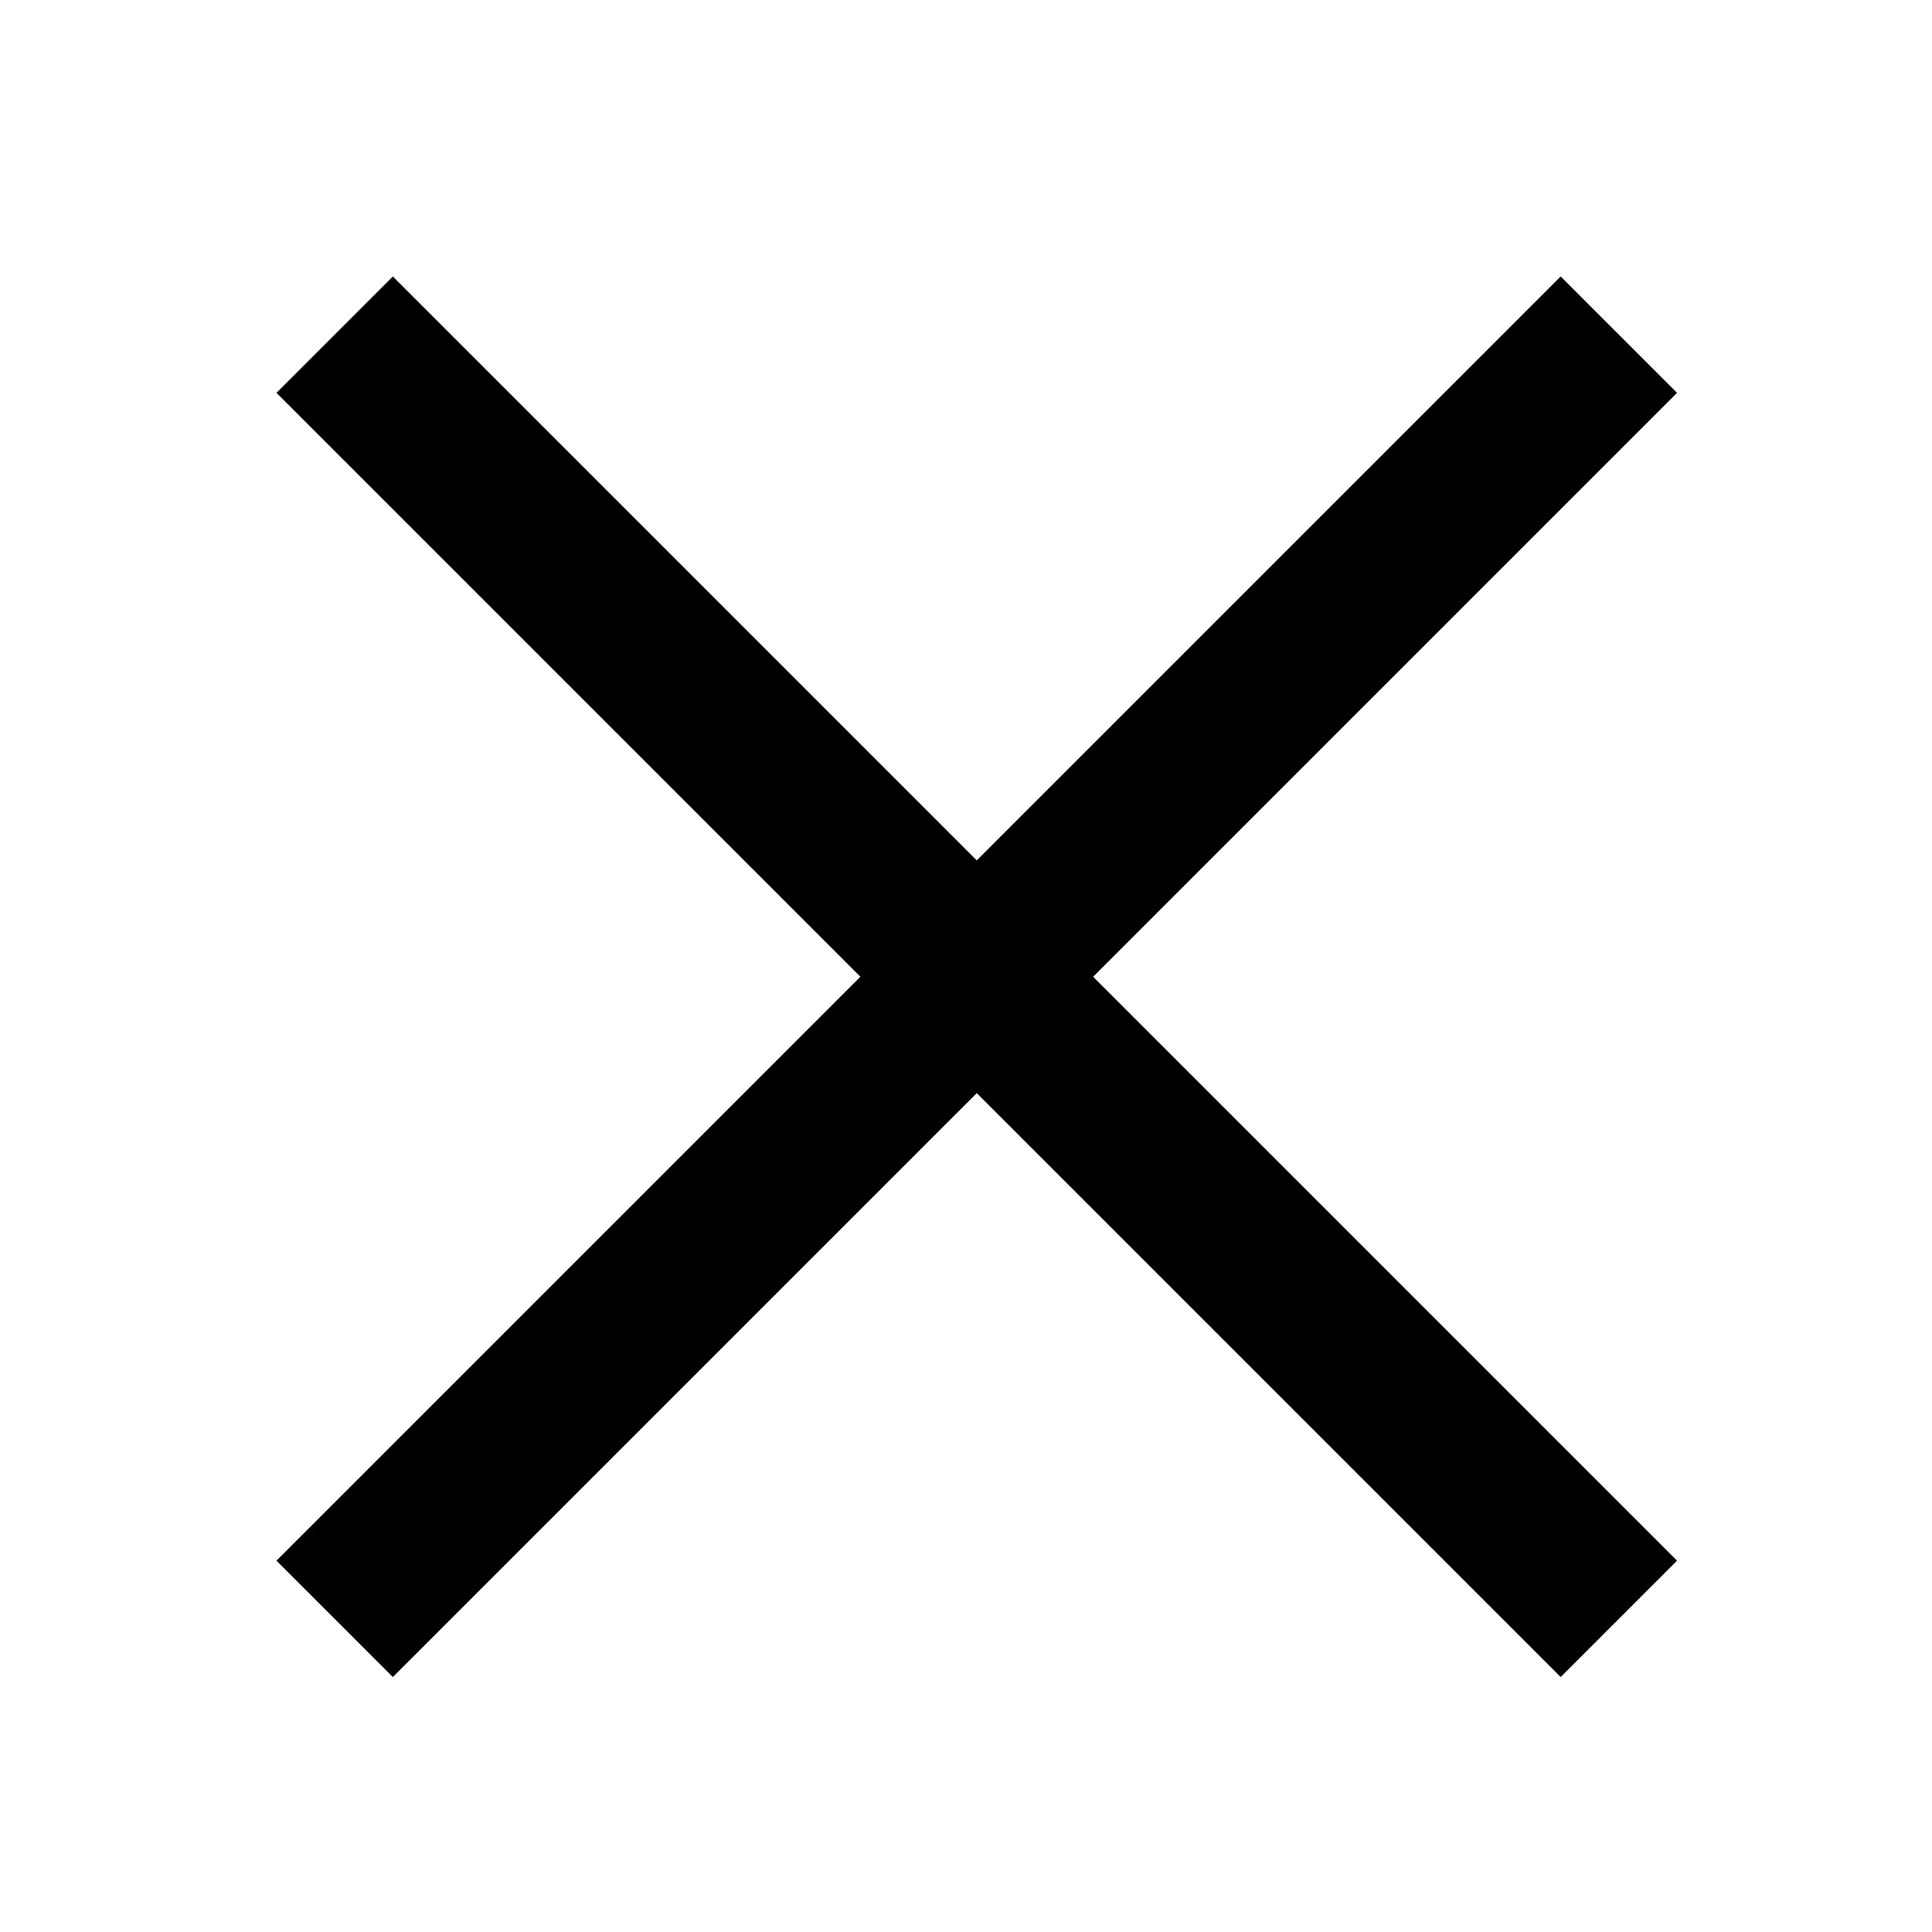 <svg xmlns="http://www.w3.org/2000/svg" width="30" height="30" viewBox="0 0 30 30">
  <g id="Group_1" data-name="Group 1" transform="translate(-419 -145)">
    <rect id="Rectangle_1" data-name="Rectangle 1" width="30" height="30" transform="translate(419 145)" fill="none"/>
    <g id="noun-cross-1769549" transform="translate(220.51 16.51)">
      <path id="Path_8755" data-name="Path 8755" d="M222.724,133.49l-9.067,9.067-9.067-9.067-1.1,1.1,9.067,9.067-9.067,9.067,1.1,1.1,9.067-9.067,9.067,9.067,1.1-1.1-9.067-9.067,9.067-9.067Z" stroke="#000" stroke-width="1"/>
    </g>
  </g>
</svg>
